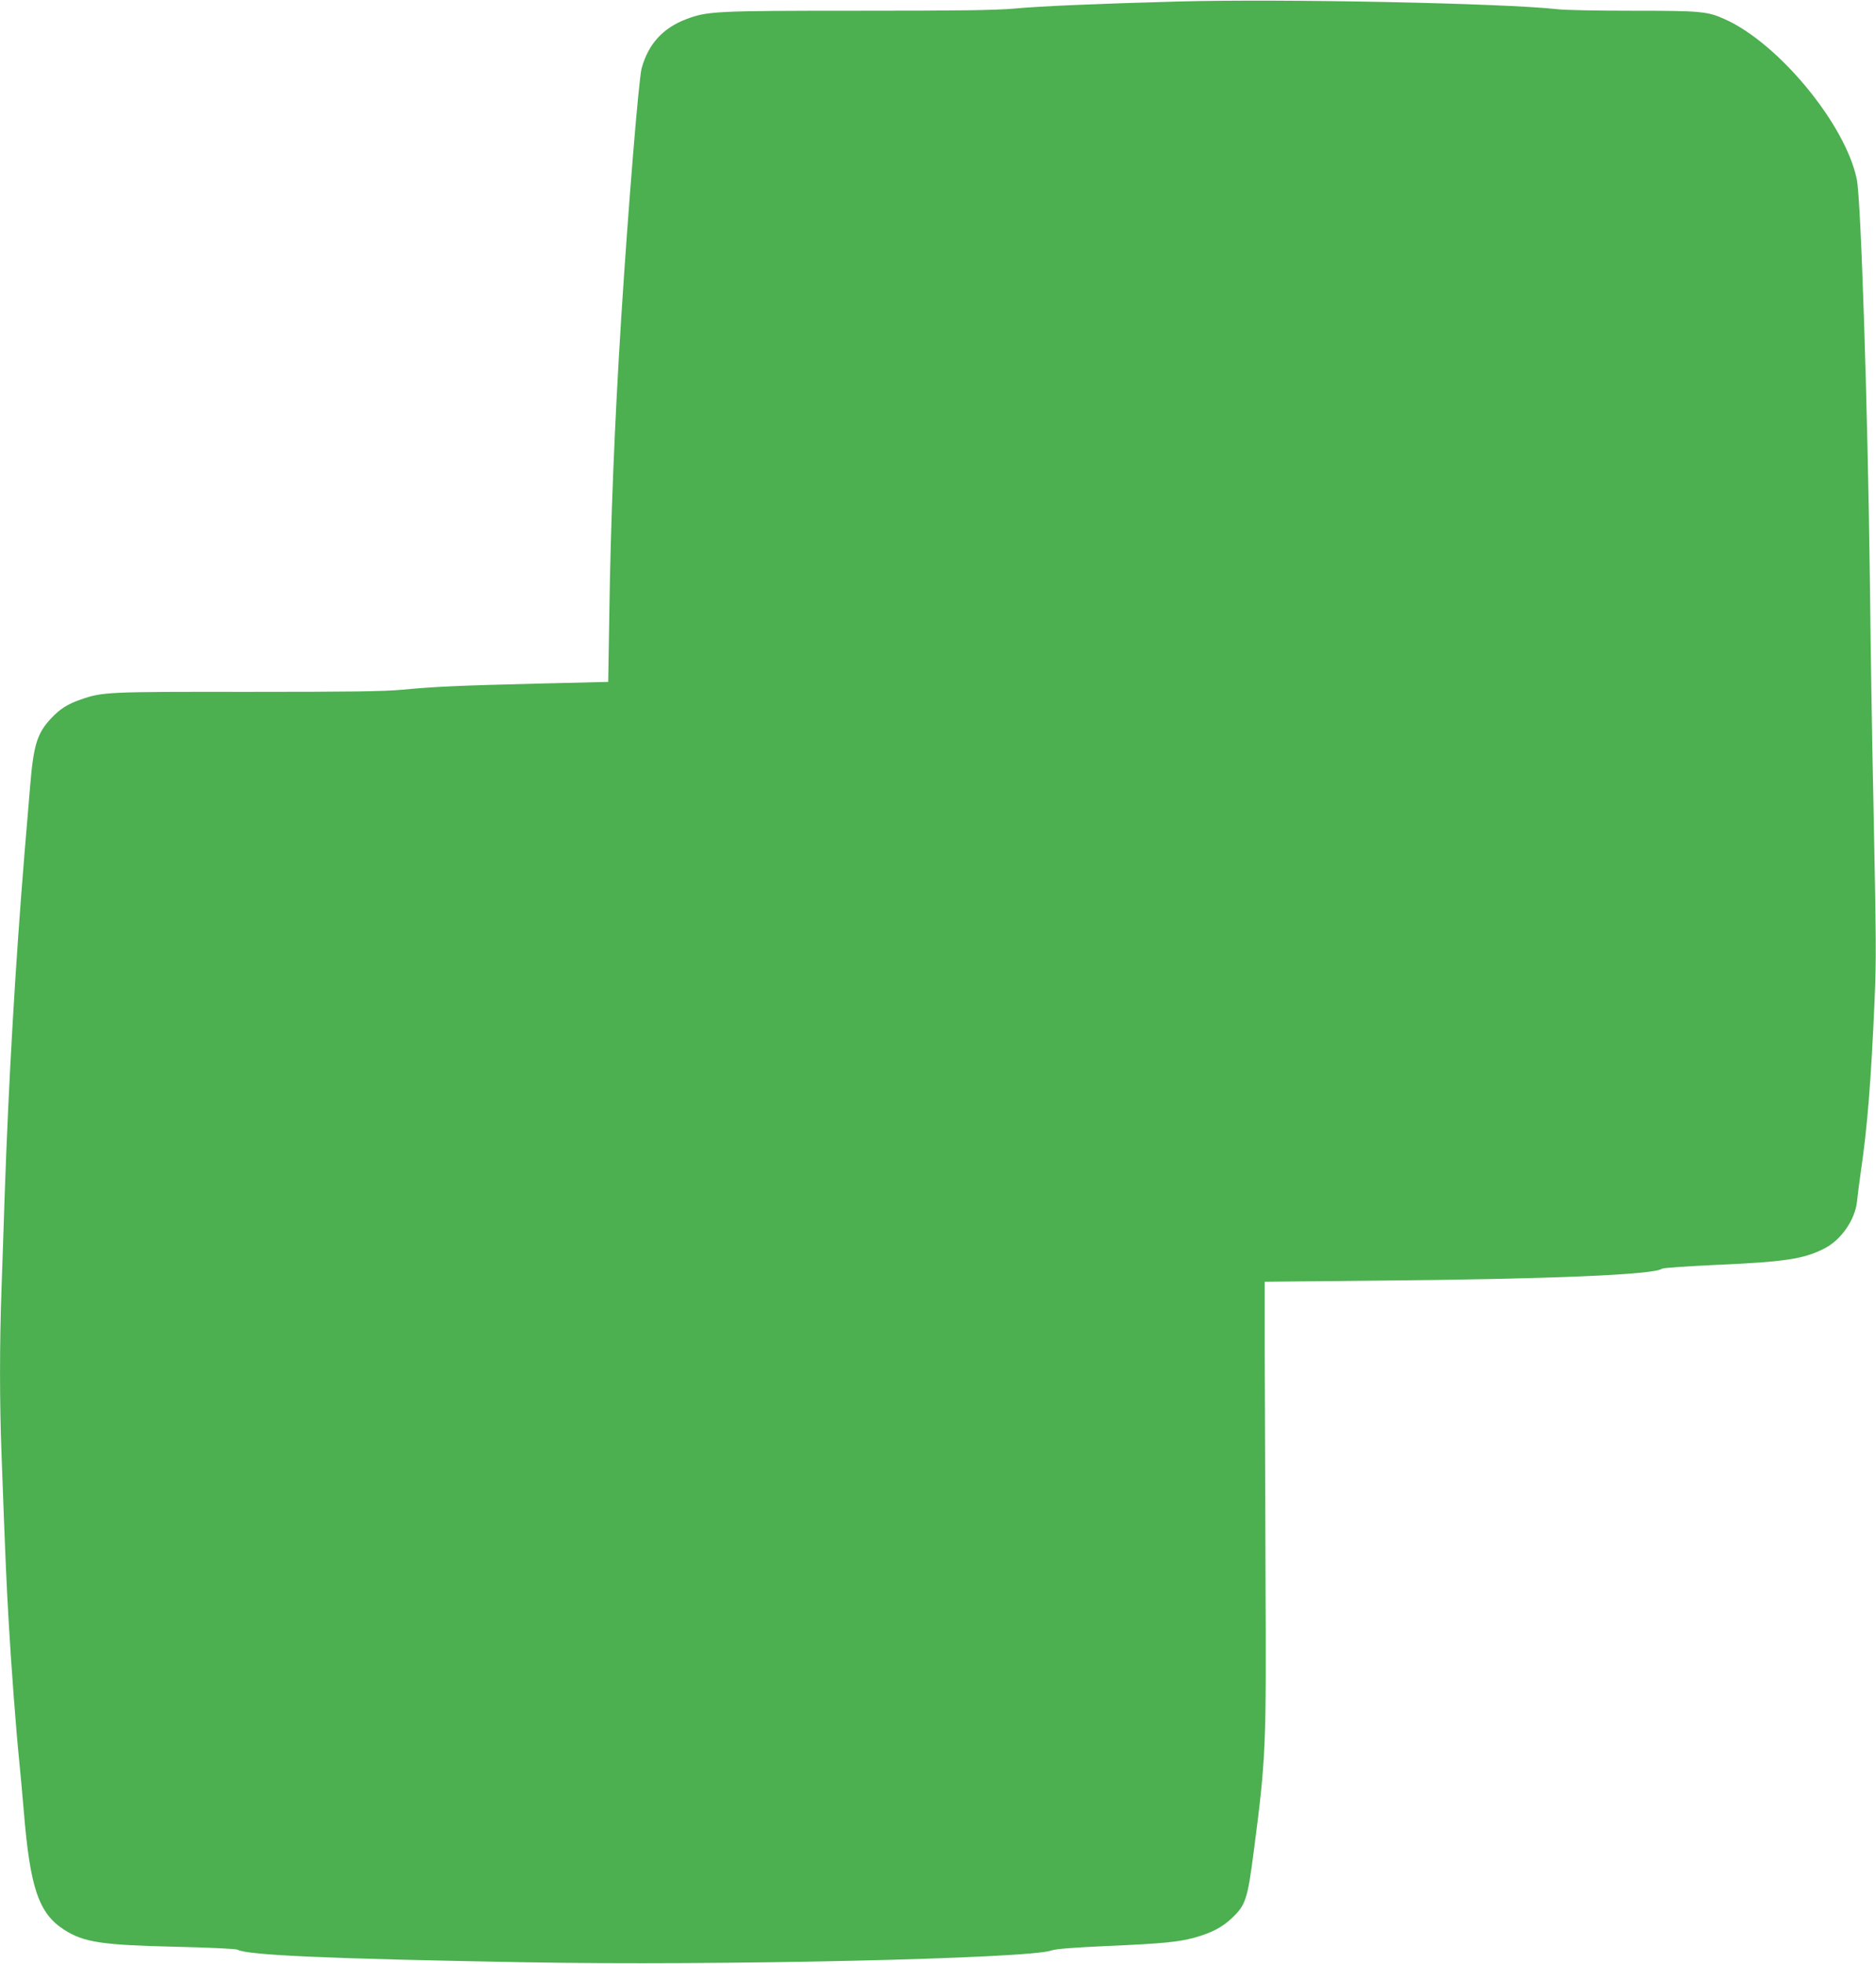 <?xml version="1.0" standalone="no"?>
<!DOCTYPE svg PUBLIC "-//W3C//DTD SVG 20010904//EN"
 "http://www.w3.org/TR/2001/REC-SVG-20010904/DTD/svg10.dtd">
<svg version="1.0" xmlns="http://www.w3.org/2000/svg"
 width="1223pt" height="1280pt" viewBox="0 0 1223 1280"
 preserveAspectRatio="xMidYMid meet">
<g transform="translate(0,1280) scale(0.1,-0.1)"
fill="#4caf50" stroke="none">
<path d="M7675 12790 c-511 -14 -893 -30 -1063 -46 -126 -11 -354 -14 -1020
-14 -928 0 -979 -3 -1116 -54 -155 -59 -249 -162 -293 -321 -19 -71 -87 -902
-133 -1625 -43 -684 -69 -1322 -78 -1950 l-7 -425 -455 -11 c-528 -13 -678
-20 -888 -40 -122 -11 -331 -14 -1010 -14 -916 1 -943 0 -1086 -50 -84 -29
-134 -60 -192 -122 -92 -97 -116 -175 -138 -448 -9 -102 -25 -295 -36 -430
-60 -733 -104 -1487 -130 -2245 -5 -170 -15 -438 -20 -594 -13 -359 -13 -742
0 -1081 24 -657 32 -841 46 -1080 17 -301 49 -719 69 -915 8 -77 21 -225 30
-330 41 -501 97 -667 263 -774 128 -82 246 -100 728 -111 216 -5 391 -13 402
-19 67 -36 582 -59 1872 -82 1253 -23 3283 23 3435 77 28 10 140 19 365 29
365 16 462 26 569 55 110 31 179 67 242 127 90 85 102 122 143 438 79 608 82
670 76 1815 -2 547 -4 1198 -5 1445 l0 450 720 7 c1145 10 1823 39 1870 78 6
5 166 16 356 25 441 19 569 38 703 107 108 55 199 186 212 304 3 32 14 118 24
189 44 297 68 600 91 1130 11 266 11 346 -9 1345 -7 316 -17 944 -22 1395 -14
1117 -58 2475 -85 2605 -72 357 -509 888 -861 1045 -113 51 -156 55 -599 55
-225 0 -447 4 -492 10 -343 39 -1803 69 -2478 50z"/>
</g>
</svg>
